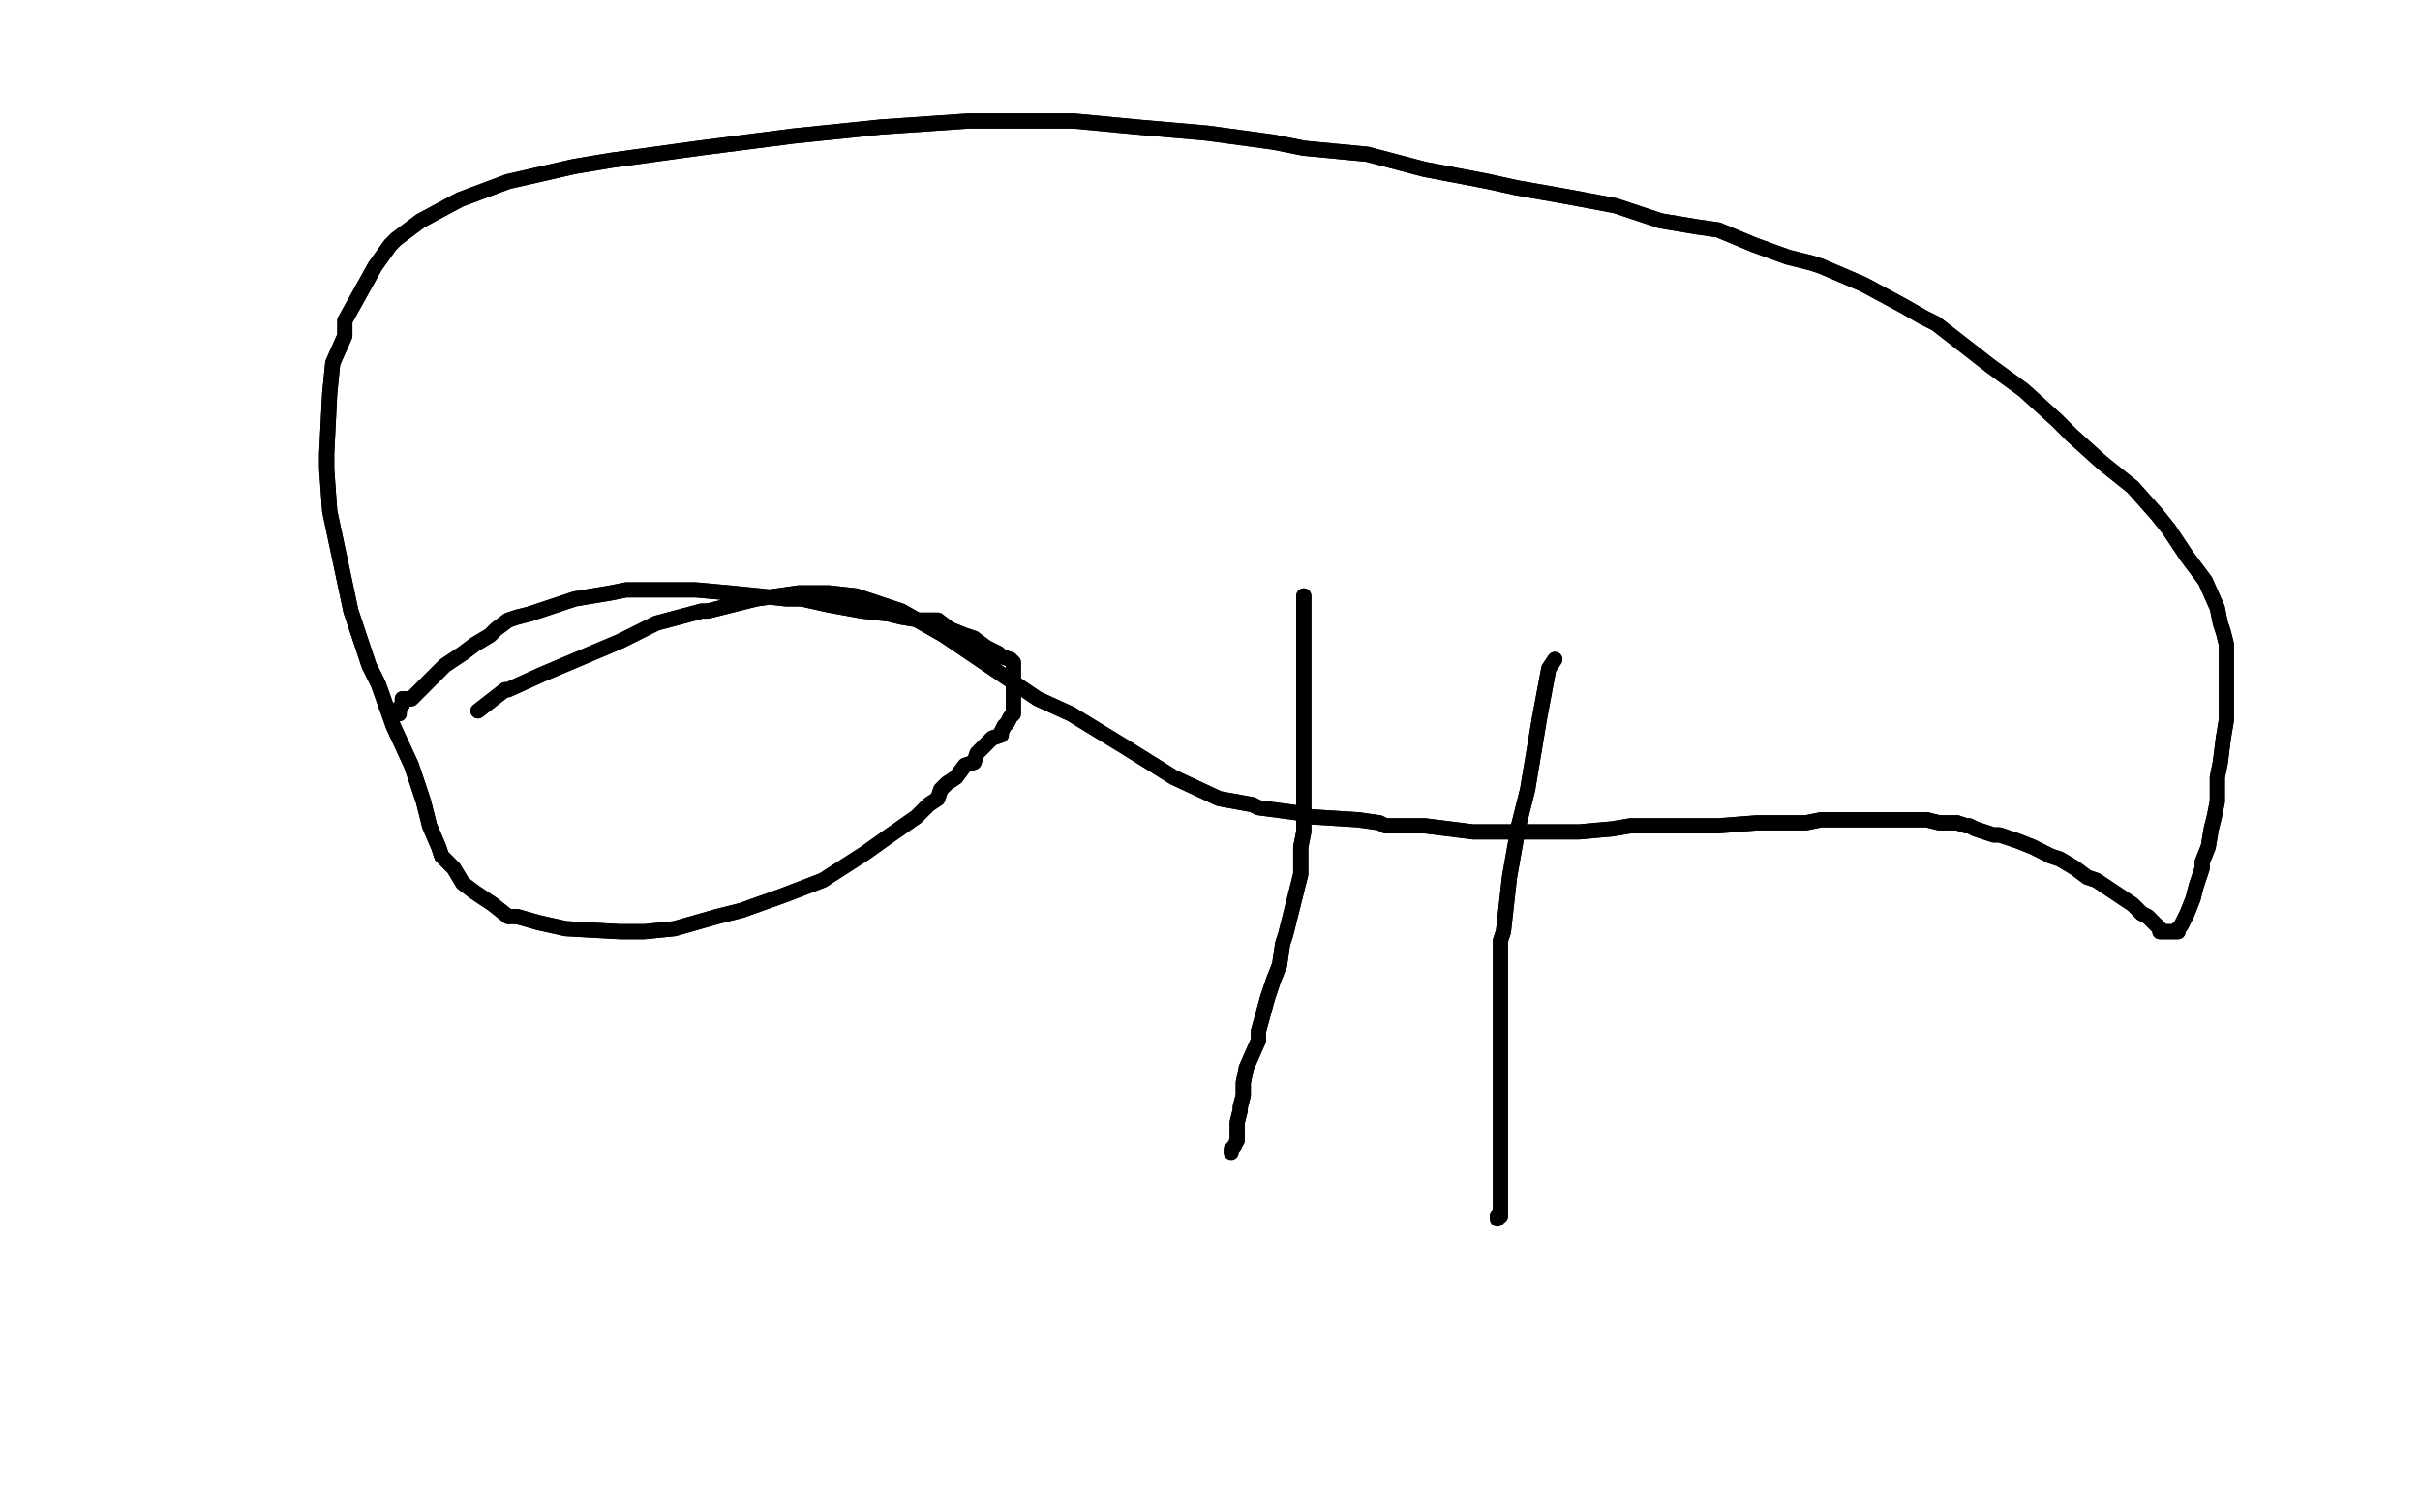 <?xml version="1.0" standalone="no"?>
<!DOCTYPE svg PUBLIC "-//W3C//DTD SVG 1.1//EN"
"http://www.w3.org/Graphics/SVG/1.1/DTD/svg11.dtd">

<svg width="800" height="500" version="1.1" xmlns="http://www.w3.org/2000/svg" xmlns:xlink="http://www.w3.org/1999/xlink" style="stroke-antialiasing: false"><desc>This SVG has been created on https://colorillo.com/</desc><rect x='0' y='0' width='800' height='500' style='fill: rgb(255,255,255); stroke-width:0' /><polyline points="158,235 167,228 167,228 168,228 168,228 179,223 179,223 205,212 205,212 217,206 217,206 232,202 232,202 234,202 234,202 250,198 264,196 274,196 283,197 298,202 312,210 343,231 354,236 372,247 388,257 403,264 414,266 416,267 431,269 433,270 449,271 456,272 458,273 465,273 471,273 487,275 499,275 503,275 507,275 511,275 516,275 520,275 522,275 533,274 539,273 546,273 550,273 552,273 556,273 557,273 561,273 568,273 581,272 584,272 590,272 597,272 602,271 605,271 606,271 607,271 608,271 611,271 614,271 620,271 629,271 637,271 641,272 645,272 647,272 650,273 651,273 653,274 656,275 659,276 661,276 664,277 667,278 672,280 676,282 678,283 681,284 686,287 690,290 693,291 696,293 699,295 702,297 705,299 706,300 708,302 710,303 712,305 713,306 714,307 714,308 715,308 716,308 717,308 718,308 719,308 720,308 720,307 721,306 723,302 725,297 726,293 728,287 728,285 730,280 731,274 732,270 733,265 733,260 733,257 734,252 735,244 736,238 736,229 736,223 736,219 736,218 736,217 736,213 735,209 734,206 733,201 729,192 723,184 717,175 713,170 705,161 695,153 685,144 680,139 669,129 658,121 649,114 640,107 636,105 629,101 616,94 609,91 602,88 599,87 591,85 580,81 568,76 561,75 549,73 534,68 518,65 501,62 492,60 471,56 452,51 431,49 421,47 399,44 376,42 355,40 331,40 320,40 291,42 262,45 231,49 202,53 190,55 168,60 152,66 139,73 131,79 129,81 124,88 119,97 114,106 114,111 110,120 109,130 108,150 108,155 109,169 116,202 122,220 125,226 130,240 136,253 140,265 142,273 145,280 146,283 147,284 150,287 153,292 157,295 163,299 168,303 171,303 178,305 187,307 205,308 213,308 223,307 237,303 245,301 259,296 272,291 286,282 293,277 303,270 307,266 310,264 311,261 313,259 316,257 319,253 322,252 323,249 324,248 326,246 328,244 331,243 331,242 332,240 333,239 334,237 335,236 335,235 335,233 335,232 335,231 335,231 335,230 335,229 335,228 335,227 335,225 335,224 335,223 335,220 335,219 334,218 331,217 330,216 326,214 322,211 319,210 314,208 310,205 304,205 298,204 294,203 285,202 274,200 265,198 260,198 251,197 241,196 230,195 225,195 216,195 207,195 202,196 190,198 178,202 175,203 171,204 168,205 164,208 162,210 157,213 153,216 147,220 144,223 140,227 138,229 136,231 133,231 133,232 133,233 132,234 132,235" style="fill: none; stroke: #000000; stroke-width: 5; stroke-linejoin: round; stroke-linecap: round; stroke-antialiasing: false; stroke-antialias: 0; opacity: 1.0"/>
<polyline points="158,235 167,228 167,228 168,228 168,228 179,223 179,223 205,212 205,212 217,206 217,206 232,202 232,202 234,202 250,198 264,196 274,196 283,197 298,202 312,210 343,231 354,236 372,247 388,257 403,264 414,266 416,267 431,269 433,270 449,271 456,272 458,273 465,273 471,273 487,275 499,275 503,275 507,275 511,275 516,275 520,275 522,275 533,274 539,273 546,273 550,273 552,273 556,273 557,273 561,273 568,273 581,272 584,272 590,272 597,272 602,271 605,271 606,271 607,271 608,271 611,271 614,271 620,271 629,271 637,271 641,272 645,272 647,272 650,273 651,273 653,274 656,275 659,276 661,276 664,277 667,278 672,280 676,282 678,283 681,284 686,287 690,290 693,291 696,293 699,295 702,297 705,299 706,300 708,302 710,303 712,305 713,306 714,307 714,308 715,308 716,308 717,308 718,308 719,308 720,308 720,307 721,306 723,302 725,297 726,293 728,287 728,285 730,280 731,274 732,270 733,265 733,260 733,257 734,252 735,244 736,238 736,229 736,223 736,219 736,218 736,217 736,213 735,209 734,206 733,201 729,192 723,184 717,175 713,170 705,161 695,153 685,144 680,139 669,129 658,121 649,114 640,107 636,105 629,101 616,94 609,91 602,88 599,87 591,85 580,81 568,76 561,75 549,73 534,68 518,65 501,62 492,60 471,56 452,51 431,49 421,47 399,44 376,42 355,40 331,40 320,40 291,42 262,45 231,49 202,53 190,55 168,60 152,66 139,73 131,79 129,81 124,88 119,97 114,106 114,111 110,120 109,130 108,150 108,155 109,169 116,202 122,220 125,226 130,240 136,253 140,265 142,273 145,280 146,283 147,284 150,287 153,292 157,295 163,299 168,303 171,303 178,305 187,307 205,308 213,308 223,307 237,303 245,301 259,296 272,291 286,282 293,277 303,270 307,266 310,264 311,261 313,259 316,257 319,253 322,252 323,249 324,248 326,246 328,244 331,243 331,242 332,240 333,239 334,237 335,236 335,235 335,233 335,232 335,231 335,231 335,230 335,229 335,228 335,227 335,225 335,224 335,223 335,220 335,219 334,218 331,217 330,216 326,214 322,211 319,210 314,208 310,205 304,205 298,204 294,203 285,202 274,200 265,198 260,198 251,197 241,196 230,195 225,195 216,195 207,195 202,196 190,198 178,202 175,203 171,204 168,205 164,208 162,210 157,213 153,216 147,220 144,223 140,227 138,229 136,231 133,231 133,232 133,233 132,234 132,235 132,236" style="fill: none; stroke: #000000; stroke-width: 5; stroke-linejoin: round; stroke-linecap: round; stroke-antialiasing: false; stroke-antialias: 0; opacity: 1.0"/>
<polyline points="514,218 514,218 514,218 512,221 509,237 507,249 505,261 502,273 499,290 497,308 496,311 496,328 496,342 496,355 496,366 496,370 496,375 496,380 496,381 496,382 496,384 496,386 496,388 496,391 496,392 496,394 496,396 496,397 496,398 496,399 496,400 496,401 496,401 496,402 495,402" style="fill: none; stroke: #000000; stroke-width: 5; stroke-linejoin: round; stroke-linecap: round; stroke-antialiasing: false; stroke-antialias: 0; opacity: 1.0"/>
<polyline points="514,218 514,218 512,221 509,237 507,249 505,261 502,273 499,290 497,308 496,311 496,328 496,342 496,355 496,366 496,370 496,375 496,380 496,381 496,382 496,384 496,386 496,388 496,391 496,392 496,394 496,396 496,397 496,398 496,399 496,400 496,401 496,401 496,402 495,402 495,403" style="fill: none; stroke: #000000; stroke-width: 5; stroke-linejoin: round; stroke-linecap: round; stroke-antialiasing: false; stroke-antialias: 0; opacity: 1.0"/>
<polyline points="431,197 431,197 431,197 431,198 431,198 431,212 431,215 431,223 431,229 431,241 431,253 431,264 431,275 430,280 430,289 428,297 425,309 424,312 423,319 421,324 419,330 416,341 416,344 412,353 411,358 411,362 410,366 410,367 409,371 409,374 409,375 409,376 409,377" style="fill: none; stroke: #000000; stroke-width: 5; stroke-linejoin: round; stroke-linecap: round; stroke-antialiasing: false; stroke-antialias: 0; opacity: 1.0"/>
<polyline points="431,197 431,197 431,197 431,198 431,212 431,215 431,223 431,229 431,241 431,253 431,264 431,275 430,280 430,289 428,297 425,309 424,312 423,319 421,324 419,330 416,341 416,344 412,353 411,358 411,362 410,366 410,367 409,371 409,374 409,375 409,376 409,377 408,379 407,380 407,381" style="fill: none; stroke: #000000; stroke-width: 5; stroke-linejoin: round; stroke-linecap: round; stroke-antialiasing: false; stroke-antialias: 0; opacity: 1.0"/>
</svg>
